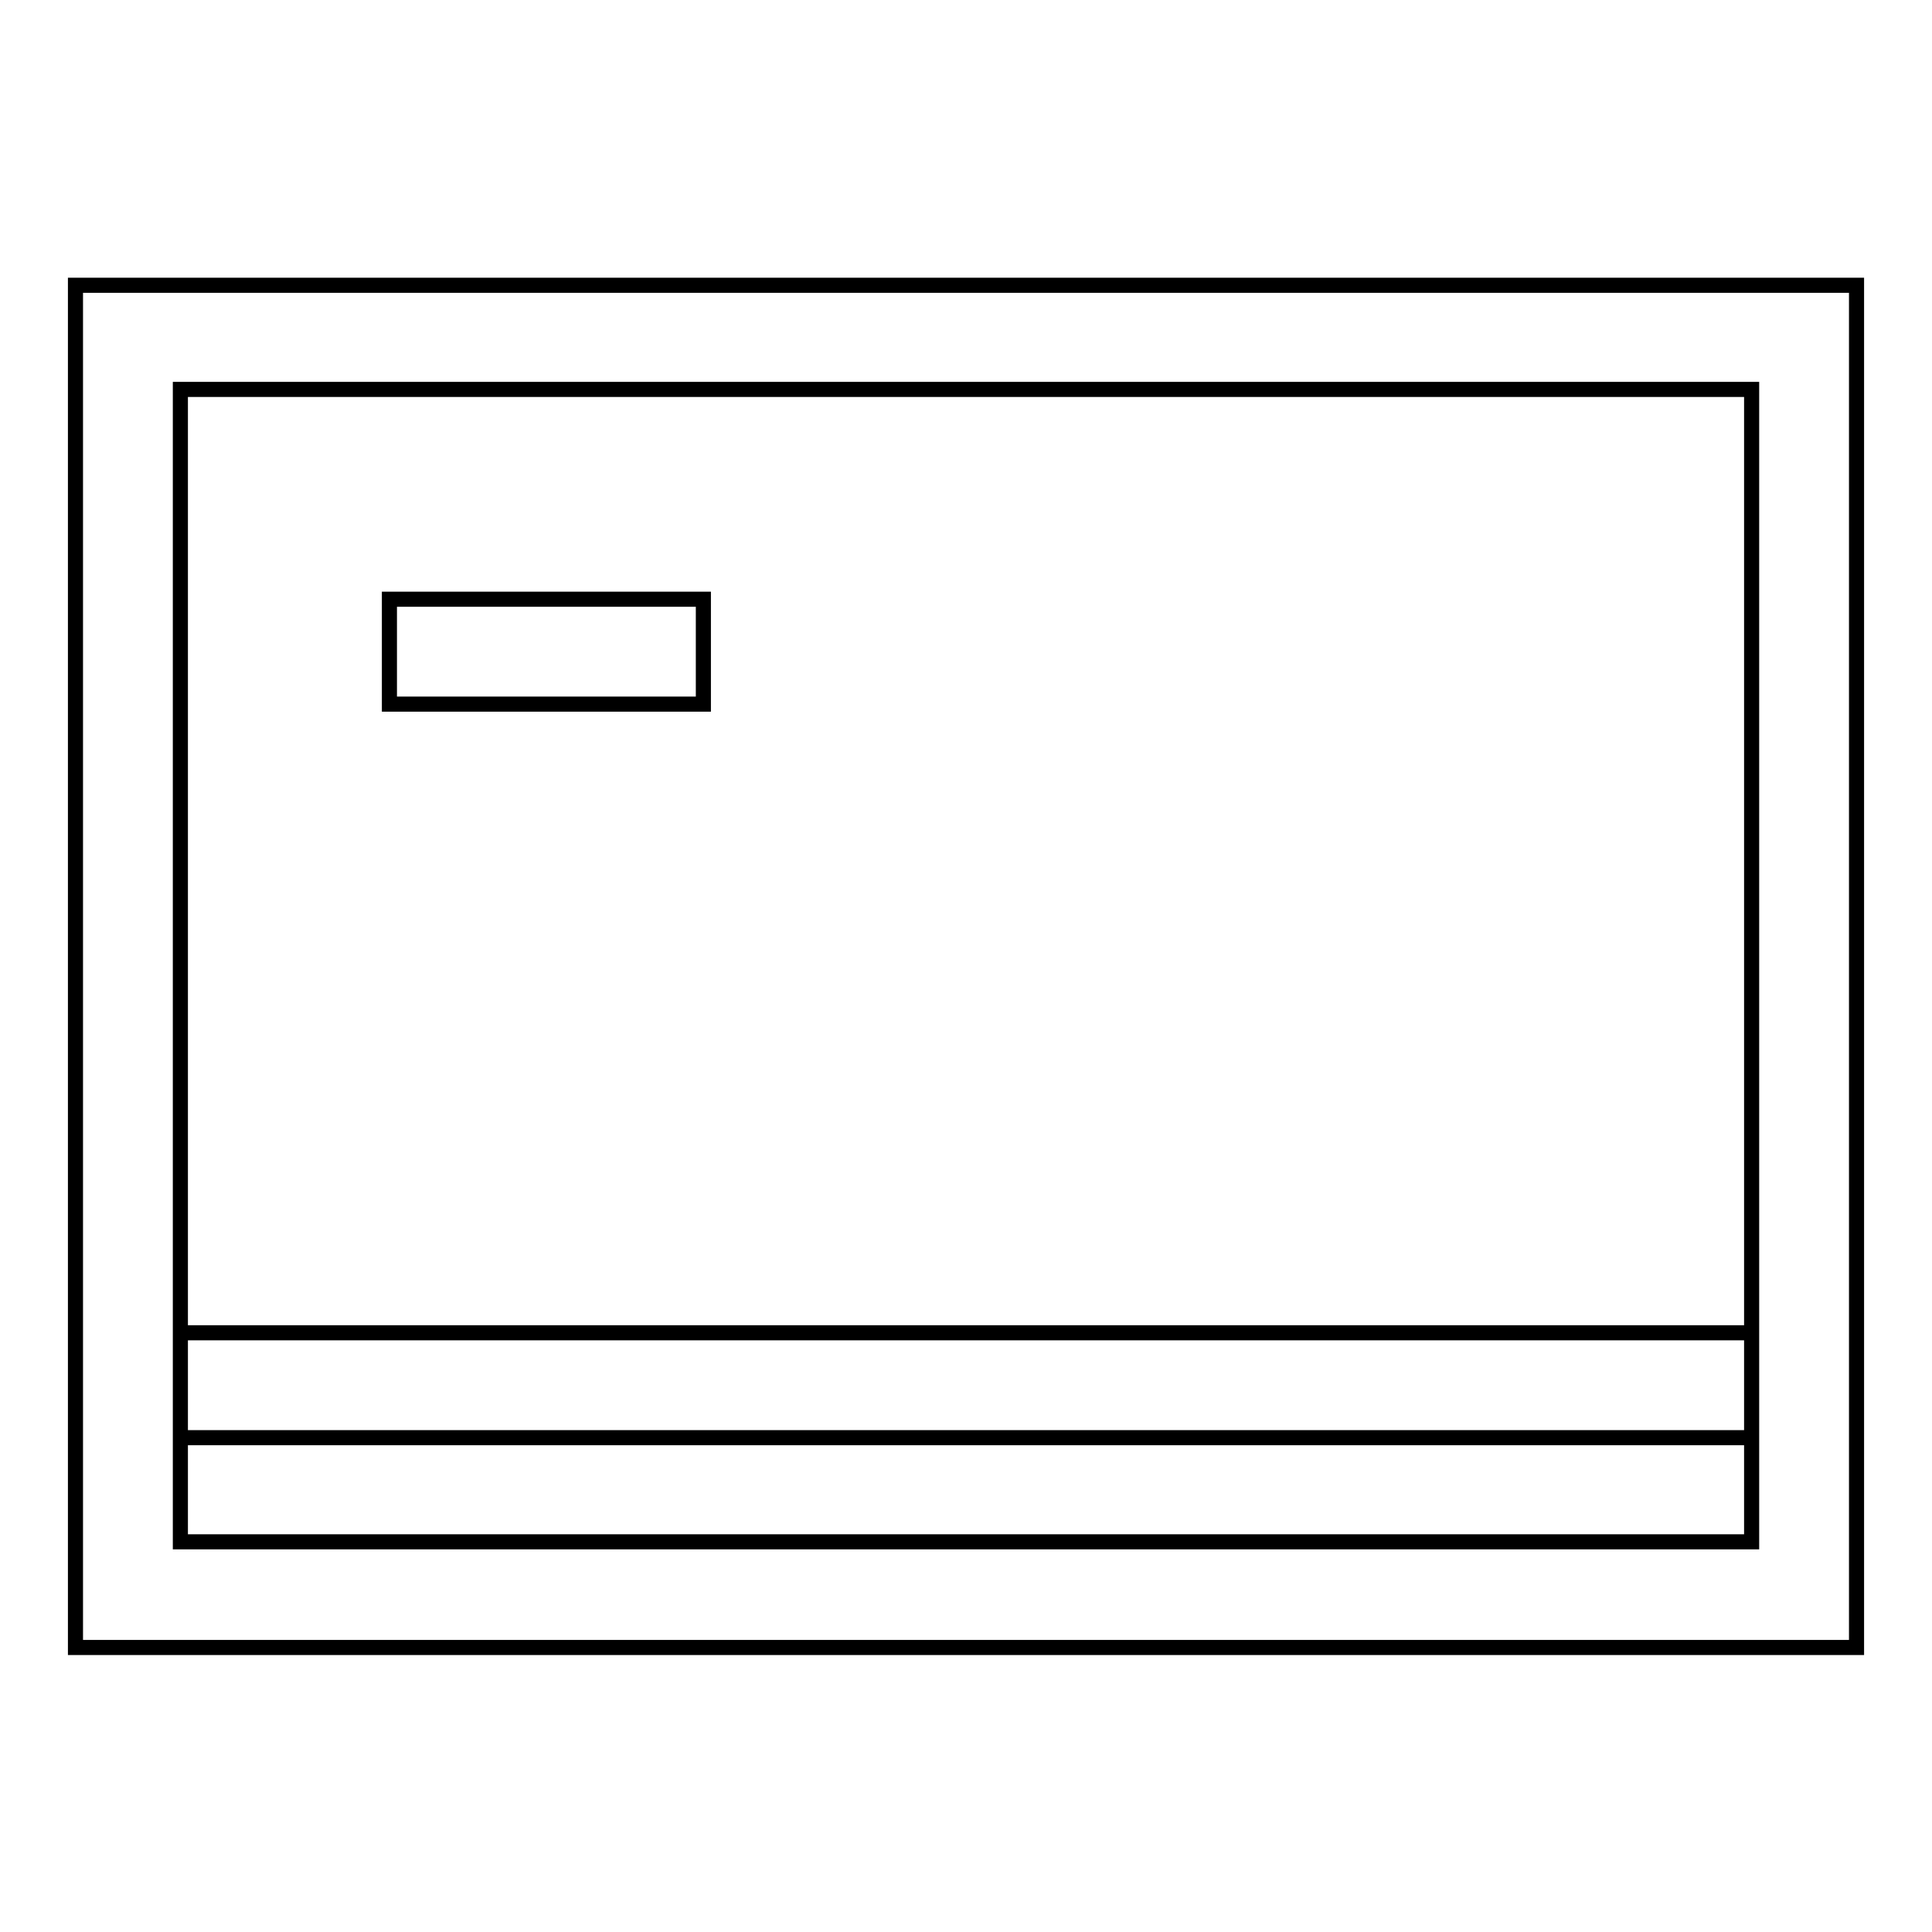 <?xml version="1.0" encoding="utf-8"?>
<!-- Svg Vector Icons : http://www.onlinewebfonts.com/icon -->
<!DOCTYPE svg PUBLIC "-//W3C//DTD SVG 1.1//EN" "http://www.w3.org/Graphics/SVG/1.1/DTD/svg11.dtd">
<svg version="1.1" xmlns="http://www.w3.org/2000/svg" xmlns:xlink="http://www.w3.org/1999/xlink" x="0px" y="0px" viewBox="0 0 256 256" enable-background="new 0 0 256 256" xml:space="preserve">
<g> <path stroke-width="2" fill-opacity="0" stroke="#000000"  d="M246,37.8v180.5H10V37.8H246z M23.9,51.6v152.7h208.2V51.6H23.9z M23.9,176.6h208.2v13.9H23.9V176.6z  M51.6,79.4h41.6v13.9H51.6V79.4z"/></g>
</svg>